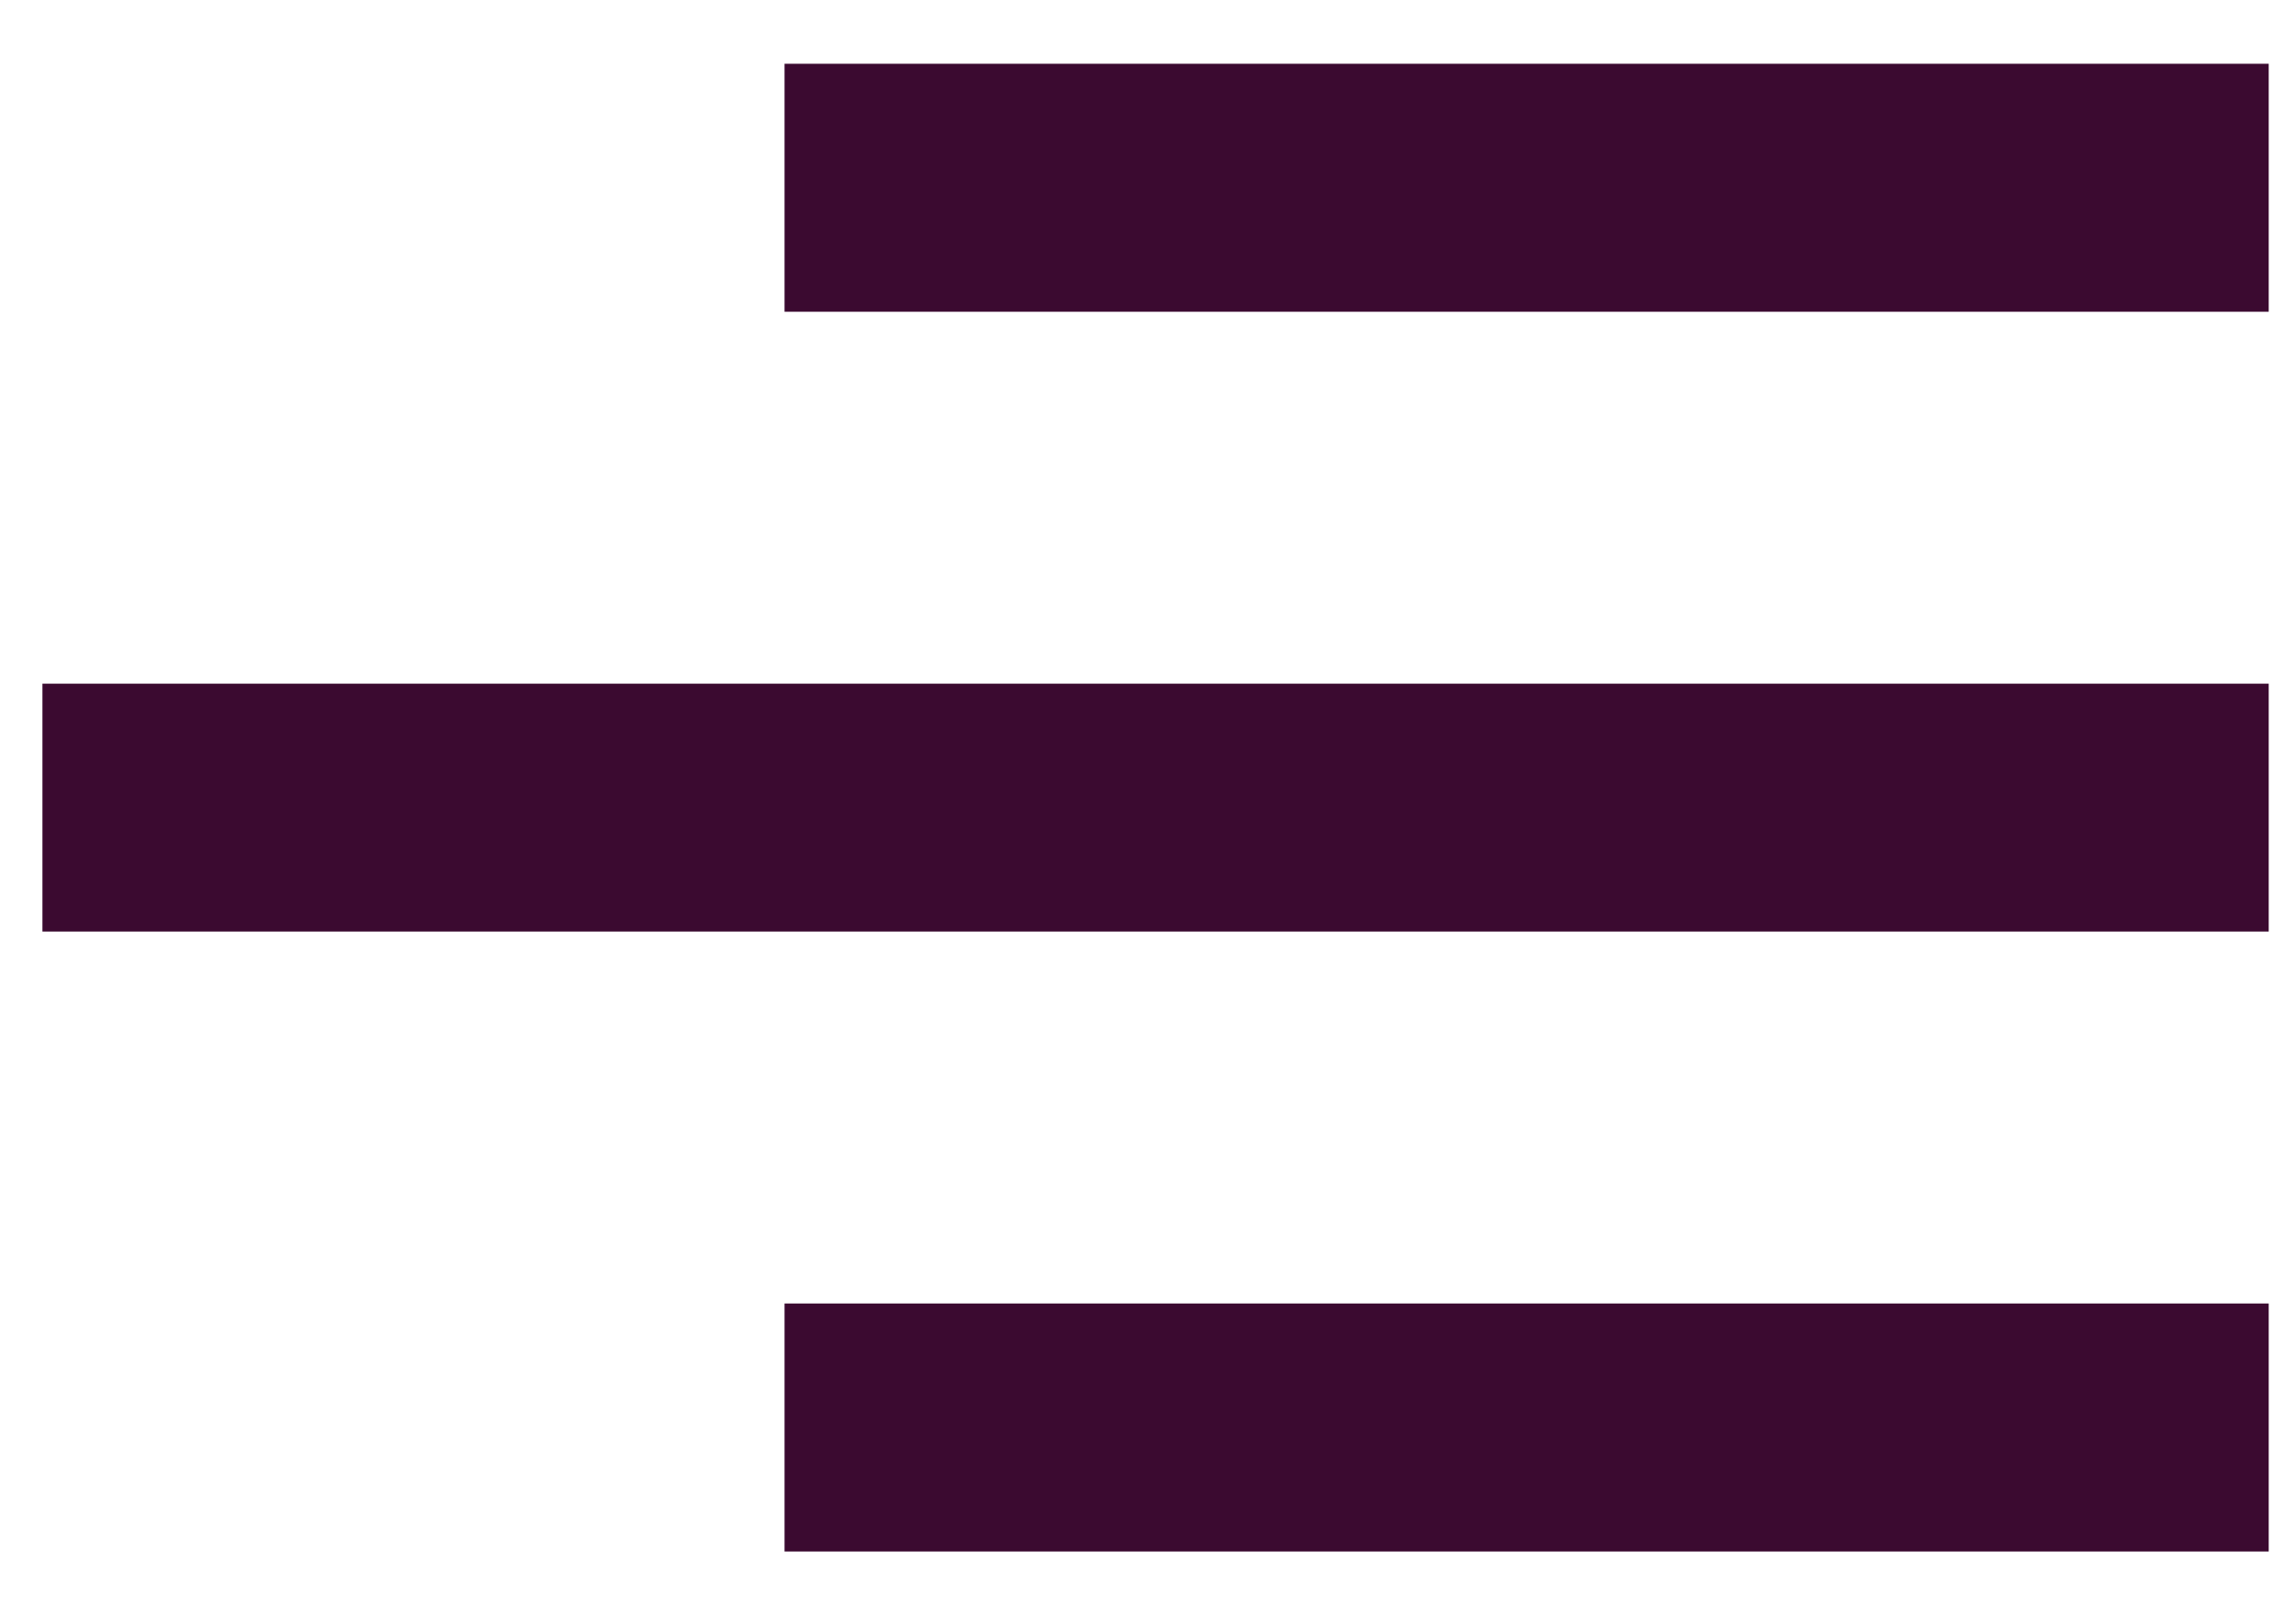 <svg width="27" height="19" viewBox="0 0 27 19" fill="none" xmlns="http://www.w3.org/2000/svg">
<path d="M26.679 18.25H9.226V15.333H26.679V18.25ZM26.679 10.958H0.499V8.042H26.679V10.958ZM26.679 3.667H9.226V0.75H26.679V3.667Z" fill="#3B0A30"/>
</svg>
